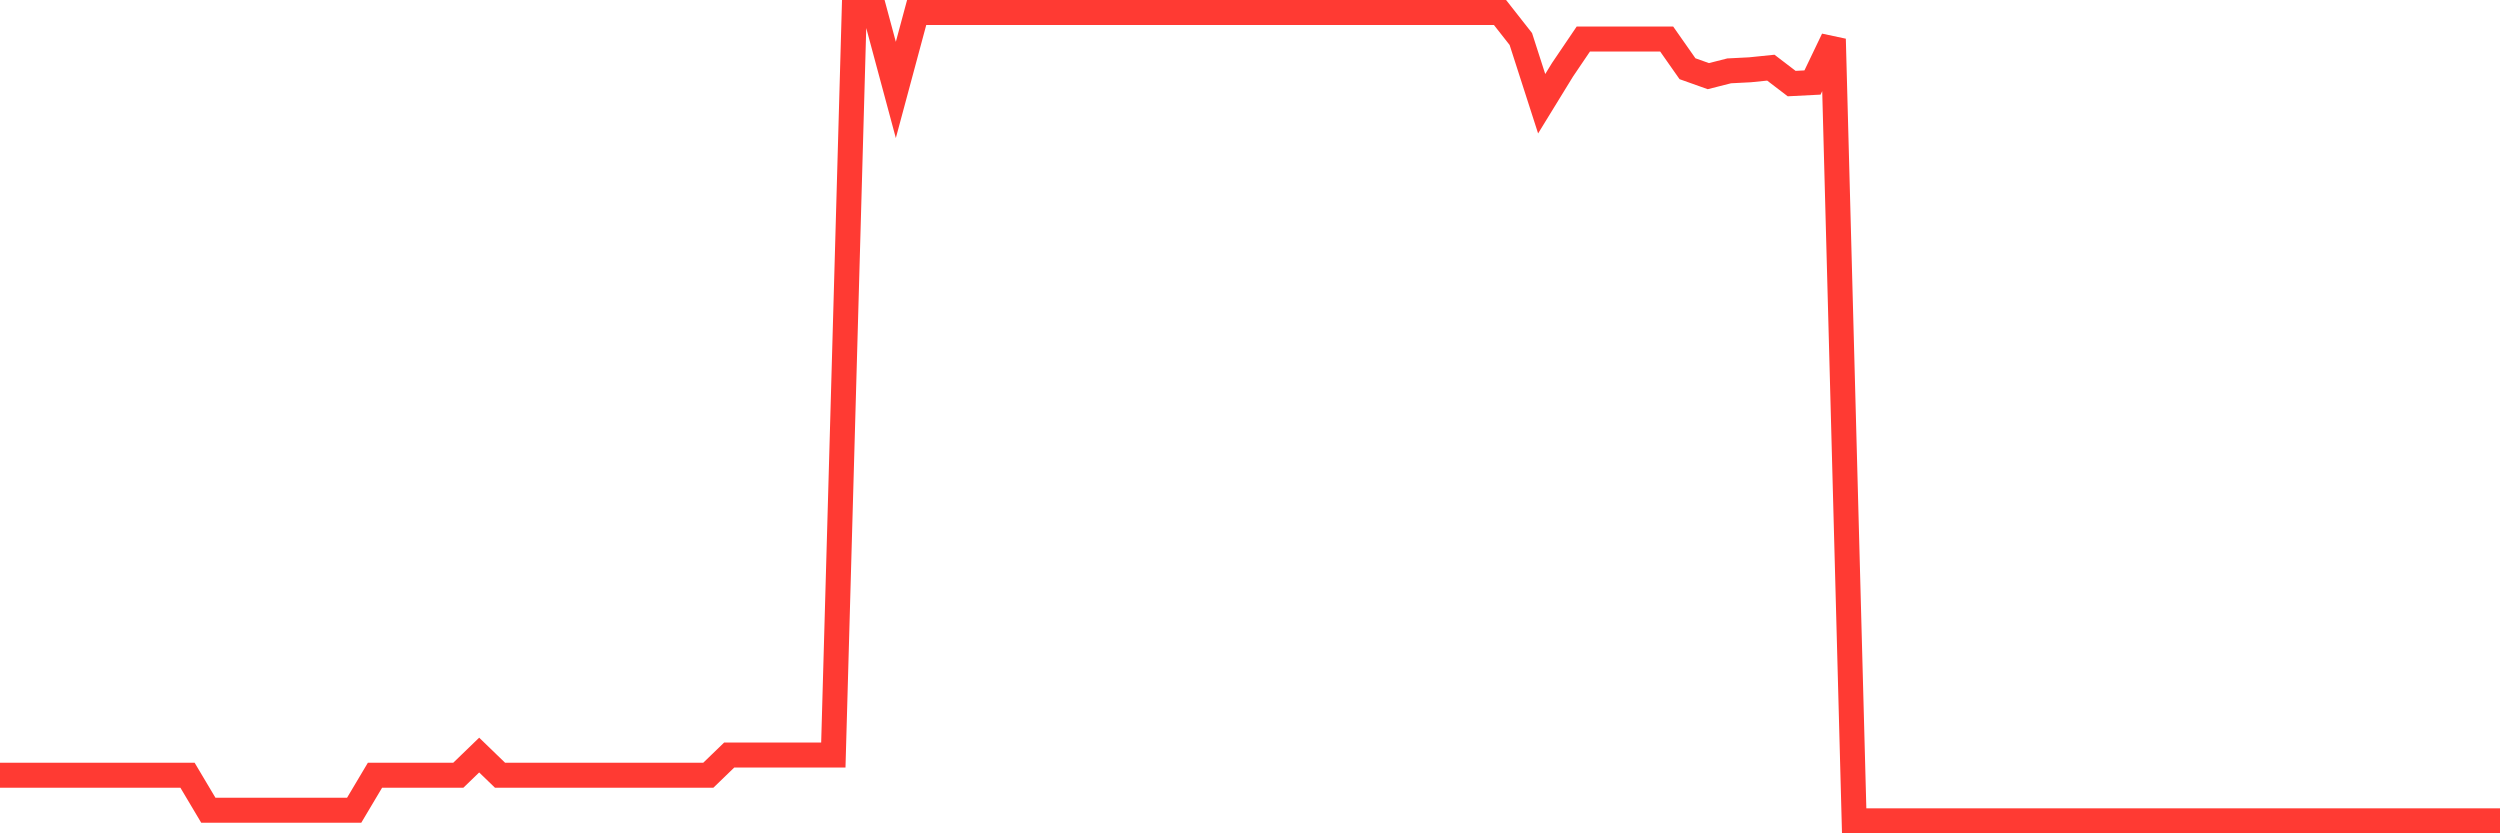 <svg
  xmlns="http://www.w3.org/2000/svg"
  xmlns:xlink="http://www.w3.org/1999/xlink"
  width="120"
  height="40"
  viewBox="0 0 120 40"
  preserveAspectRatio="none"
>
  <polyline
    points="0,37.21 1,37.21 2,37.21 3,37.21 4,37.21 5,37.21 6,37.21 7,37.21 8,37.21 9,37.21 10,38.891 11,38.891 12,38.891 13,38.891 14,38.891 15,38.891 16,38.891 17,38.891 18,37.21 19,37.21 20,37.21 21,37.21 22,37.21 23,36.243 24,37.21 25,37.21 26,37.21 27,37.21 28,37.21 29,37.21 30,37.21 31,37.21 32,37.21 33,37.21 34,37.21 35,36.243 36,36.243 37,36.243 38,36.243 39,36.243 40,36.243 41,0.6 42,0.6 43,4.317 44,0.6 45,0.6 46,0.6 47,0.6 48,0.6 49,0.6 50,0.6 51,0.6 52,0.6 53,0.6 54,0.6 55,0.6 56,0.6 57,0.6 58,0.6 59,0.6 60,0.6 61,0.6 62,0.6 63,0.6 64,0.6 65,0.6 66,0.6 67,0.6 68,0.6 69,0.6 70,0.6 71,0.6 72,0.6 73,1.873 74,4.979 75,3.35 76,1.873 77,1.873 78,1.873 79,1.873 80,1.873 81,3.299 82,3.655 83,3.401 84,3.35 85,3.248 86,4.012 87,3.961 88,1.873 89,39.4 90,39.4 91,39.4 92,39.4 93,39.4 94,39.4 95,39.4 96,39.4 97,39.4 98,39.4 99,39.4 100,39.4 101,39.4 102,39.4 103,39.4 104,39.4 105,39.4 106,39.4 107,39.4 108,39.4 109,39.4 110,39.4 111,39.4 112,39.4 113,39.4 114,39.4 115,39.4 116,39.4 117,39.4 118,39.4 119,39.4 120,39.4"
    fill="none"
    stroke="#ff3a33"
    stroke-width="1.2"
  >
  </polyline>
</svg>